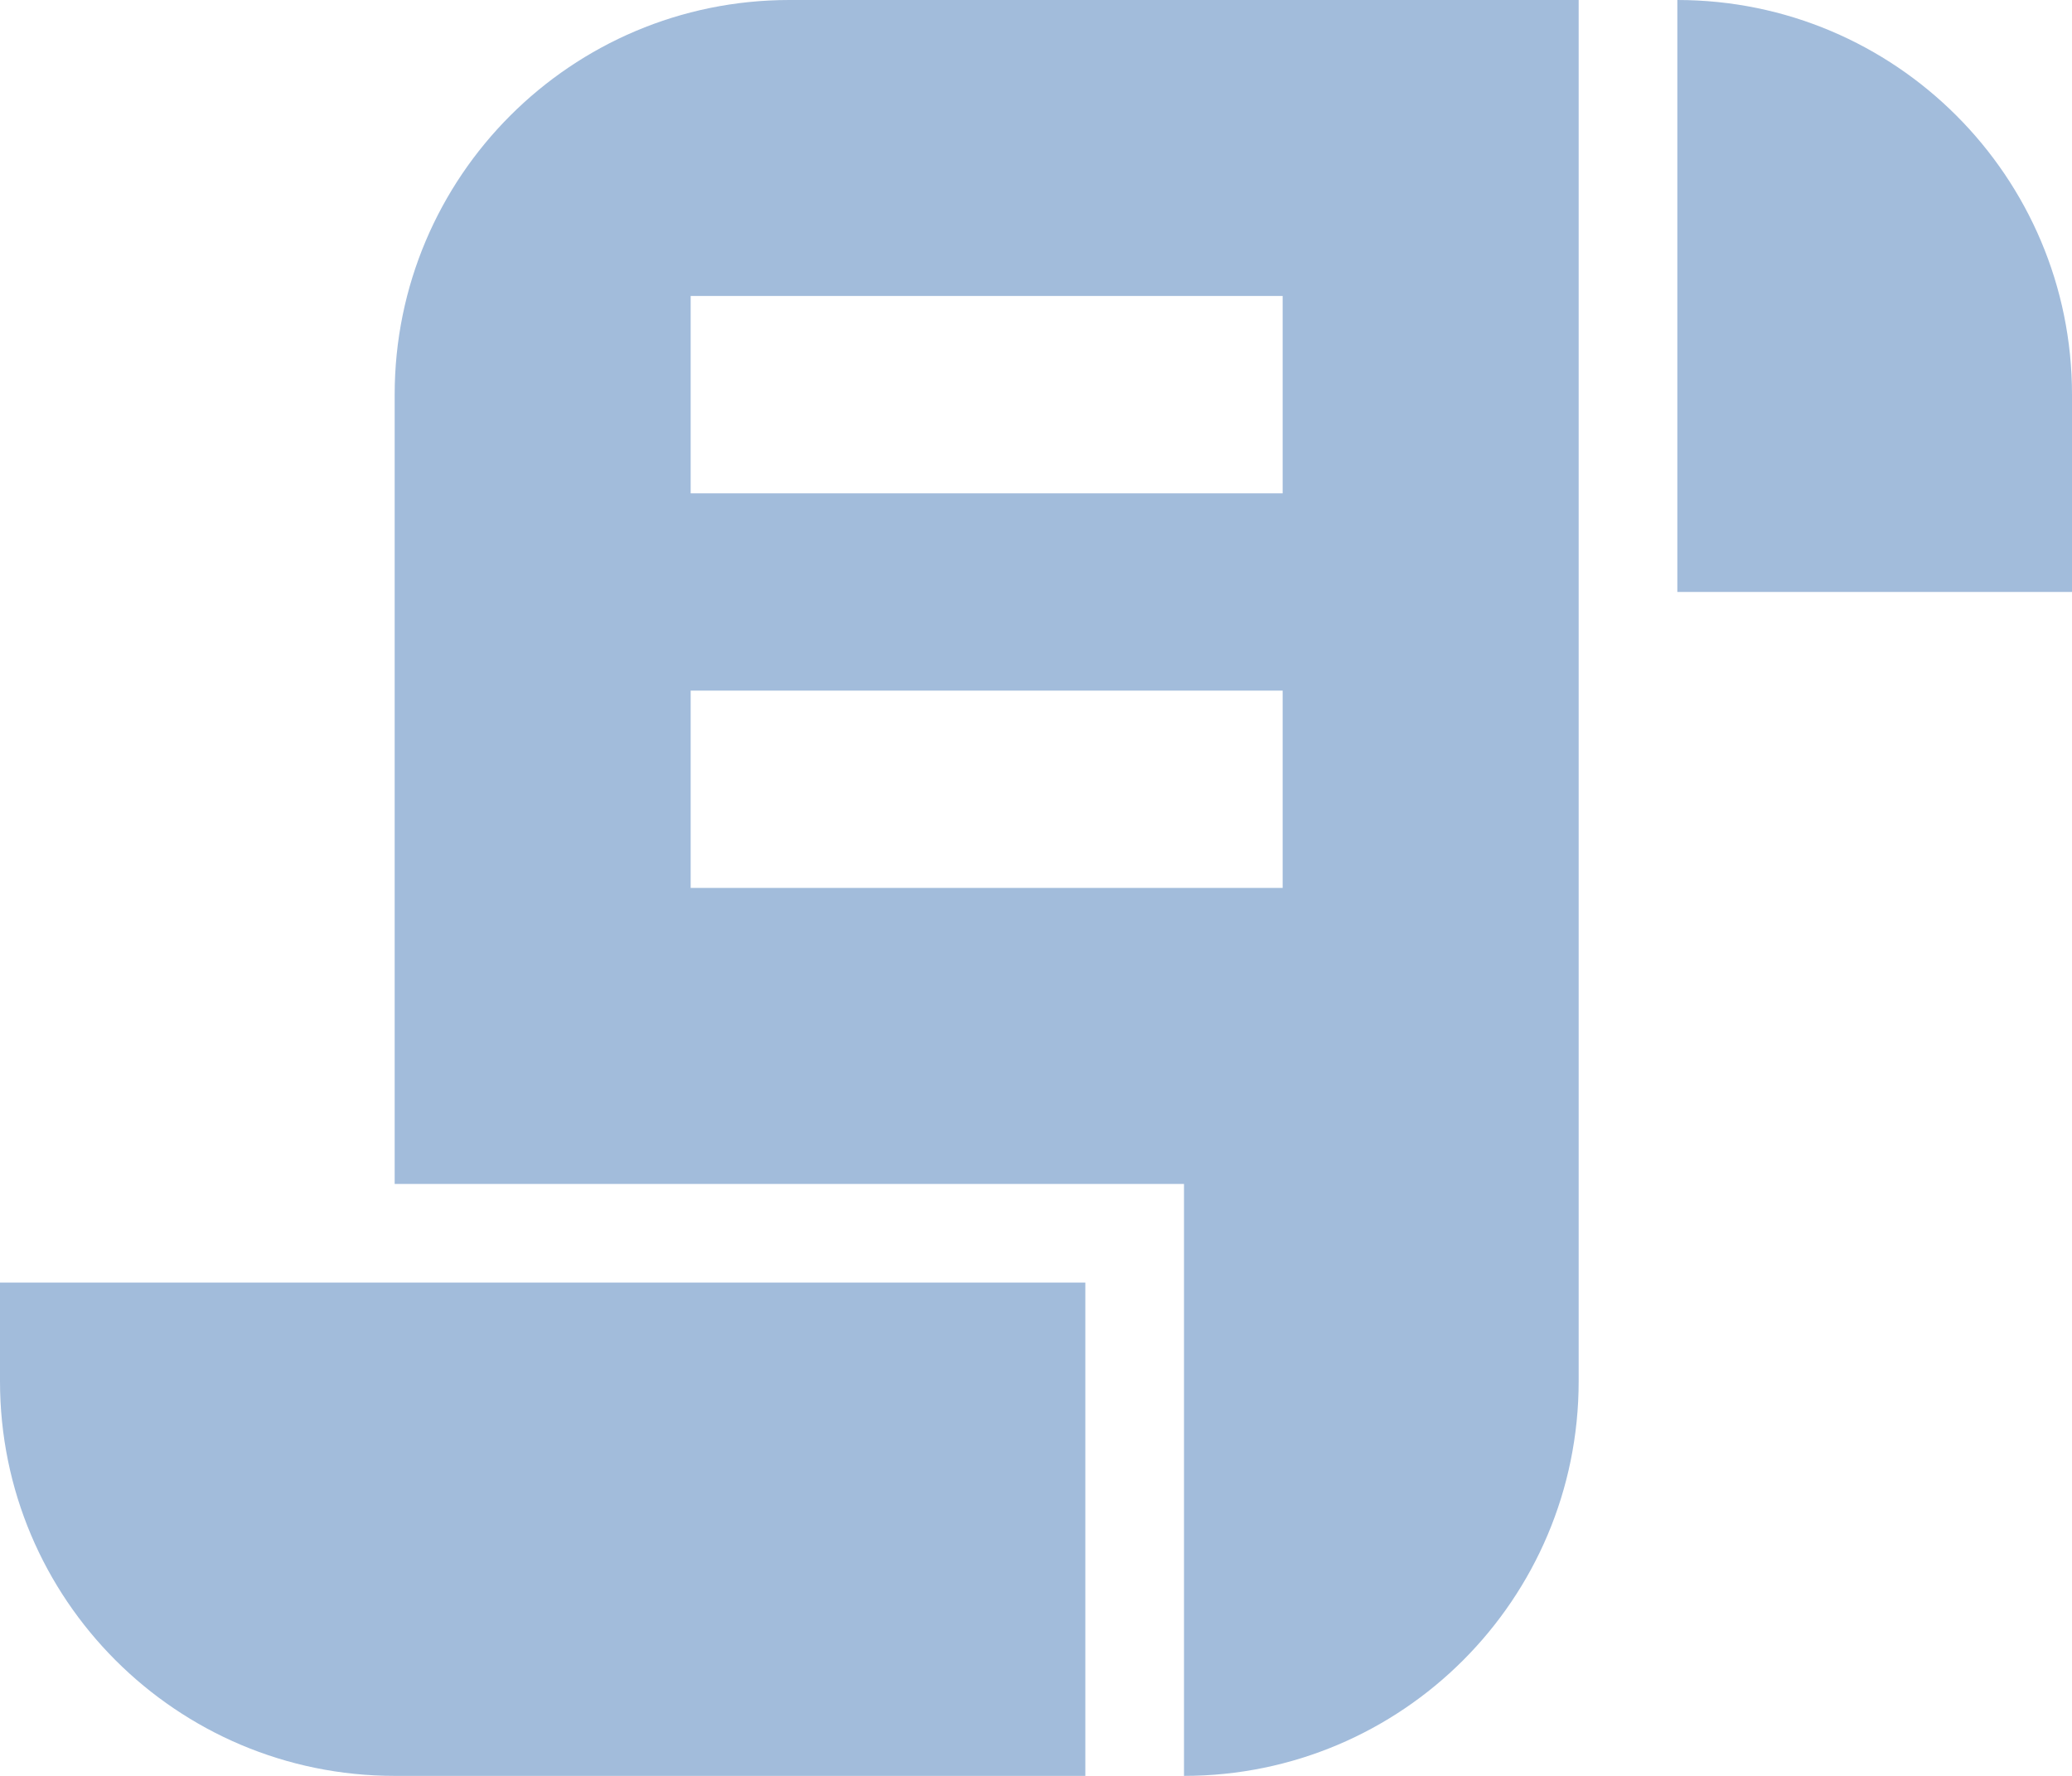 <svg width="21" height="18" viewBox="0 0 21 18" fill="none" xmlns="http://www.w3.org/2000/svg">
<path fill-rule="evenodd" clip-rule="evenodd" d="M7 9H13V7H7V9ZM7 5H13V3H7V5ZM8 0C5.791 0 4 1.791 4 4V12H12V18C14.209 18 16 16.21 16 14V0H8ZM11 13H0V14C0 16.21 1.791 18 4 18H11V13ZM21 6H17V0C19.209 0 21 1.791 21 4V6Z" fill="#A2BCDB"/>
</svg>
